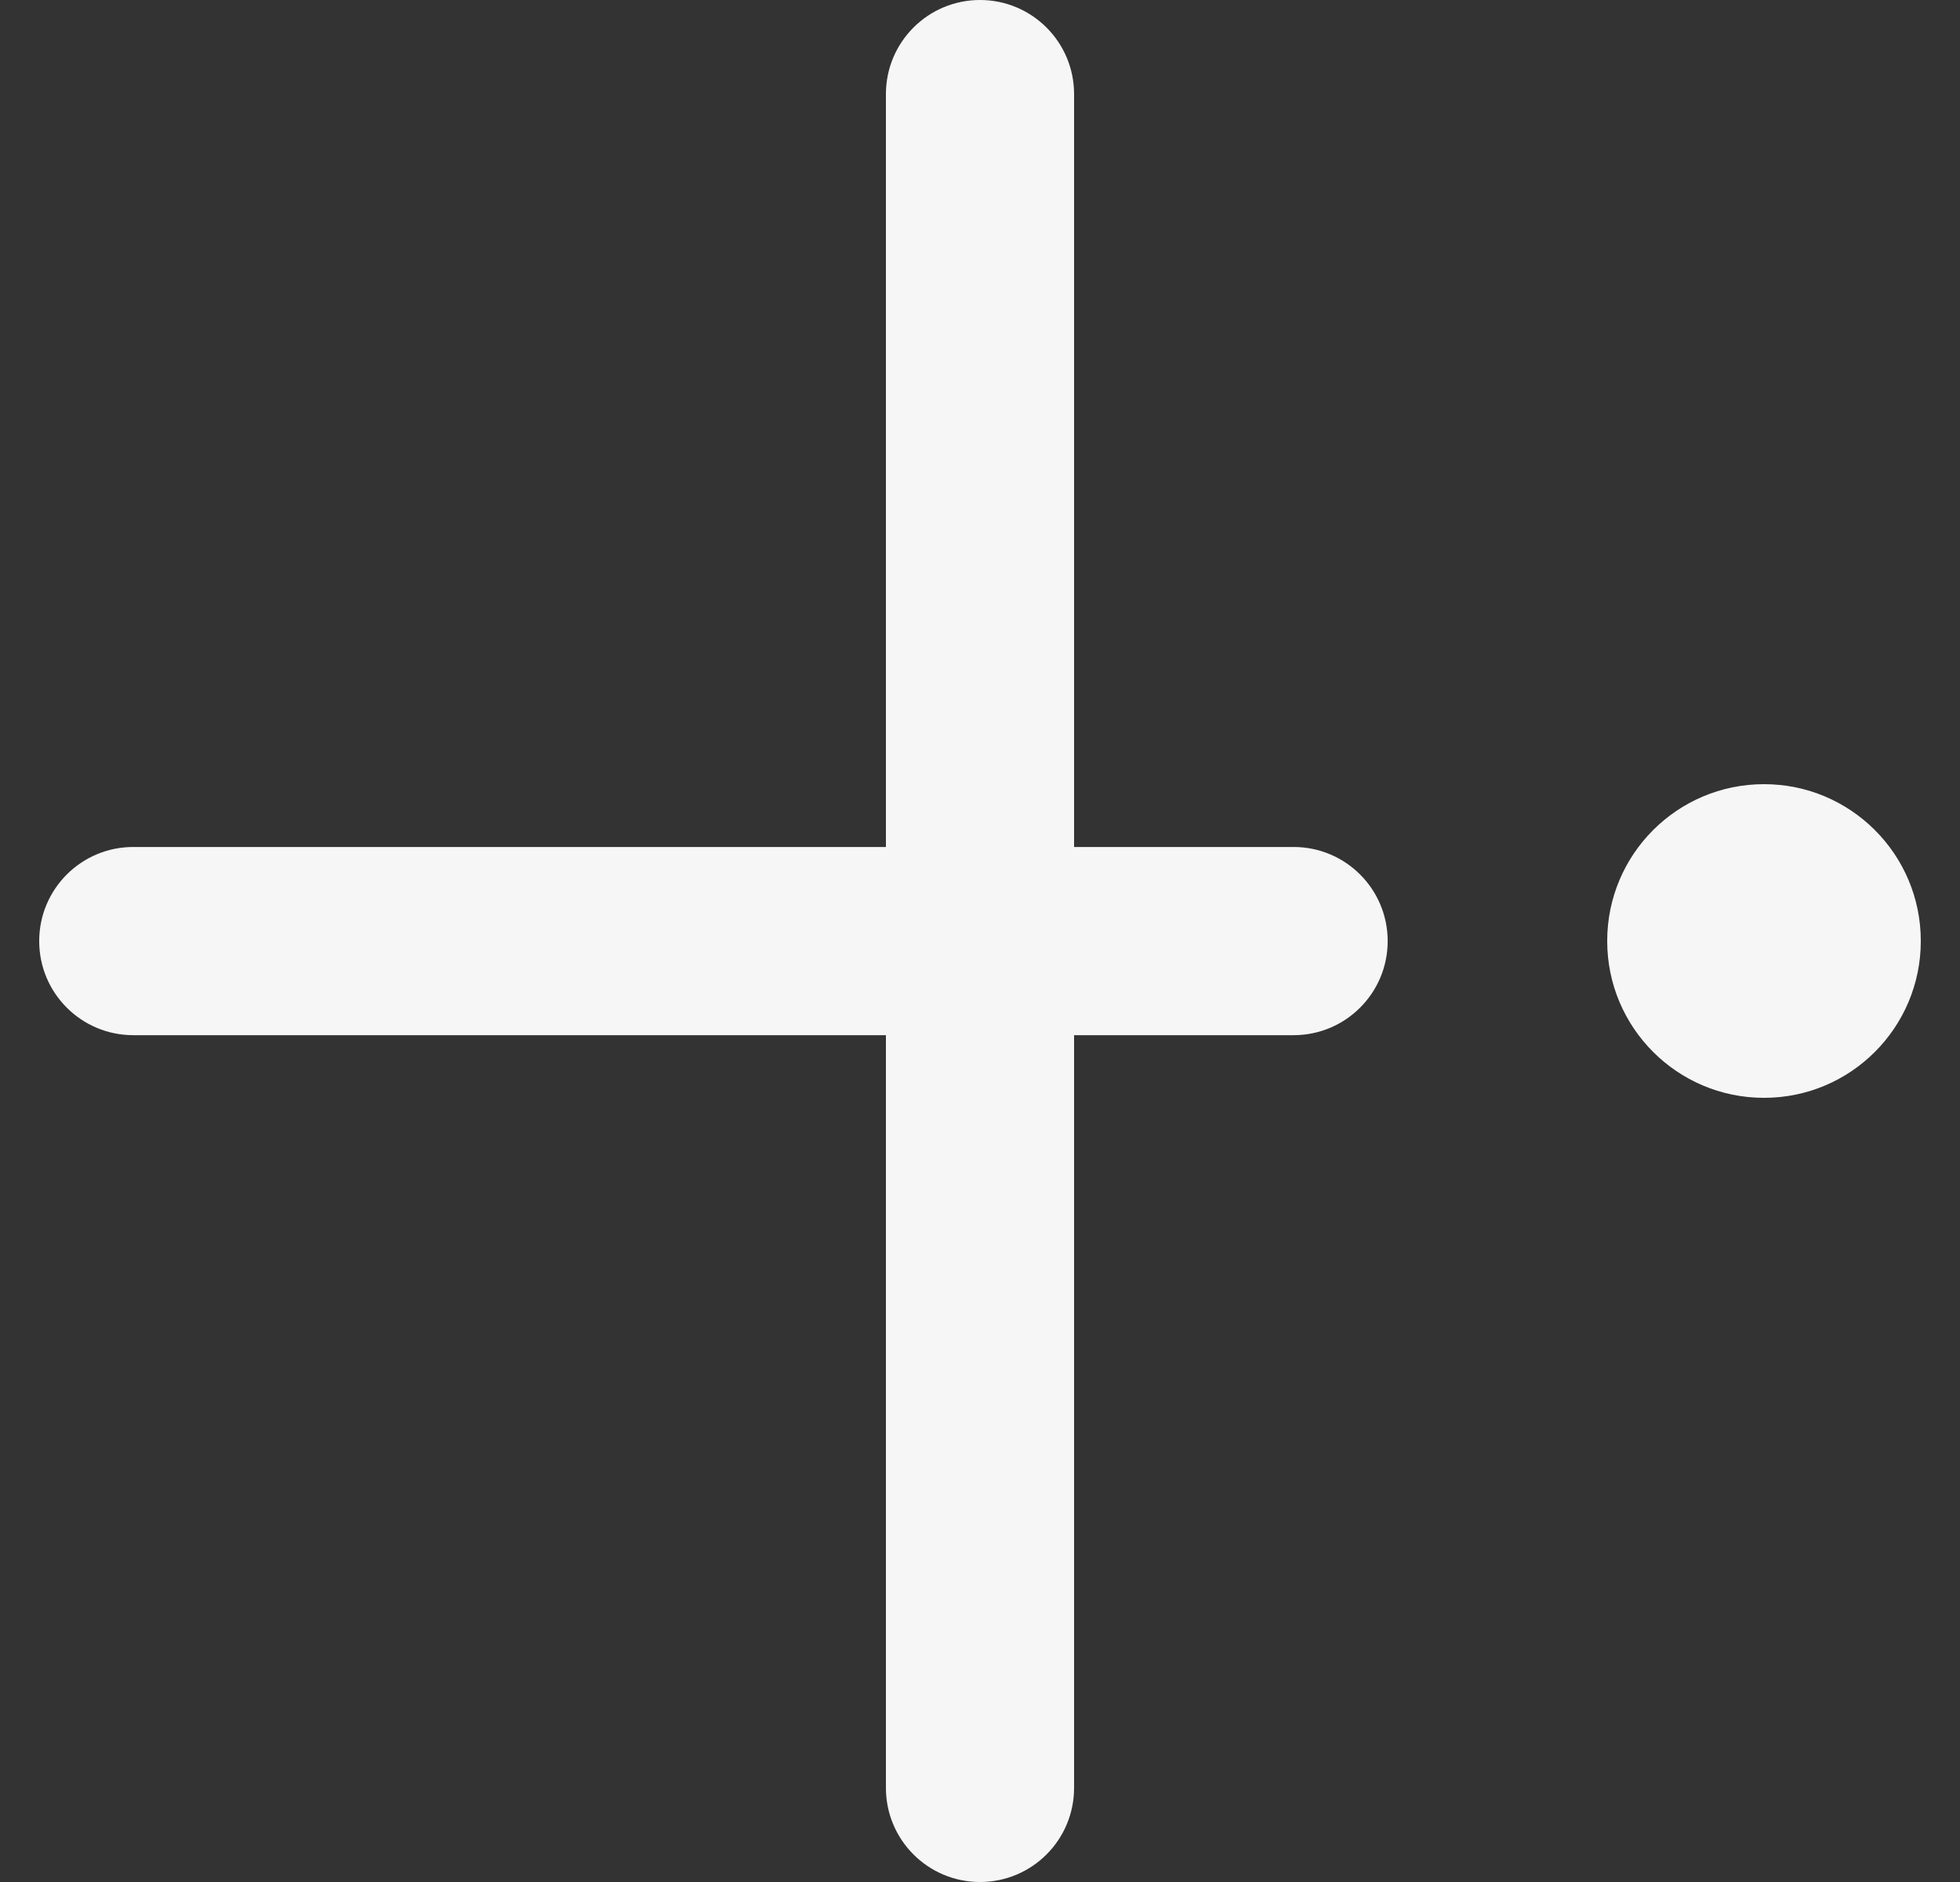 <svg width="25" height="24" viewBox="0 0 25 24" fill="none" xmlns="http://www.w3.org/2000/svg">
<rect x="0" y="0" width="25" height="24" fill="#333333" stroke="none"/>
<path fill-rule="evenodd" clip-rule="evenodd" d="M13.7 1.2C13.7 0.537 13.163 0 12.5 0C11.837 0 11.3 0.537 11.3 1.2V10.801H1.7C1.037 10.801 0.5 11.338 0.5 12.001C0.5 12.664 1.037 13.201 1.7 13.201H11.3V22.8C11.3 23.463 11.837 24 12.5 24C13.163 24 13.7 23.463 13.7 22.8V13.201H16.5C17.163 13.201 17.7 12.664 17.7 12.001C17.7 11.338 17.163 10.801 16.5 10.801H13.7V1.2ZM22.5 14C23.605 14 24.5 13.105 24.5 12C24.5 10.895 23.605 10 22.5 10C21.395 10 20.5 10.895 20.5 12C20.5 13.105 21.395 14 22.5 14Z" fill="#F6F6F6"/>
</svg>
